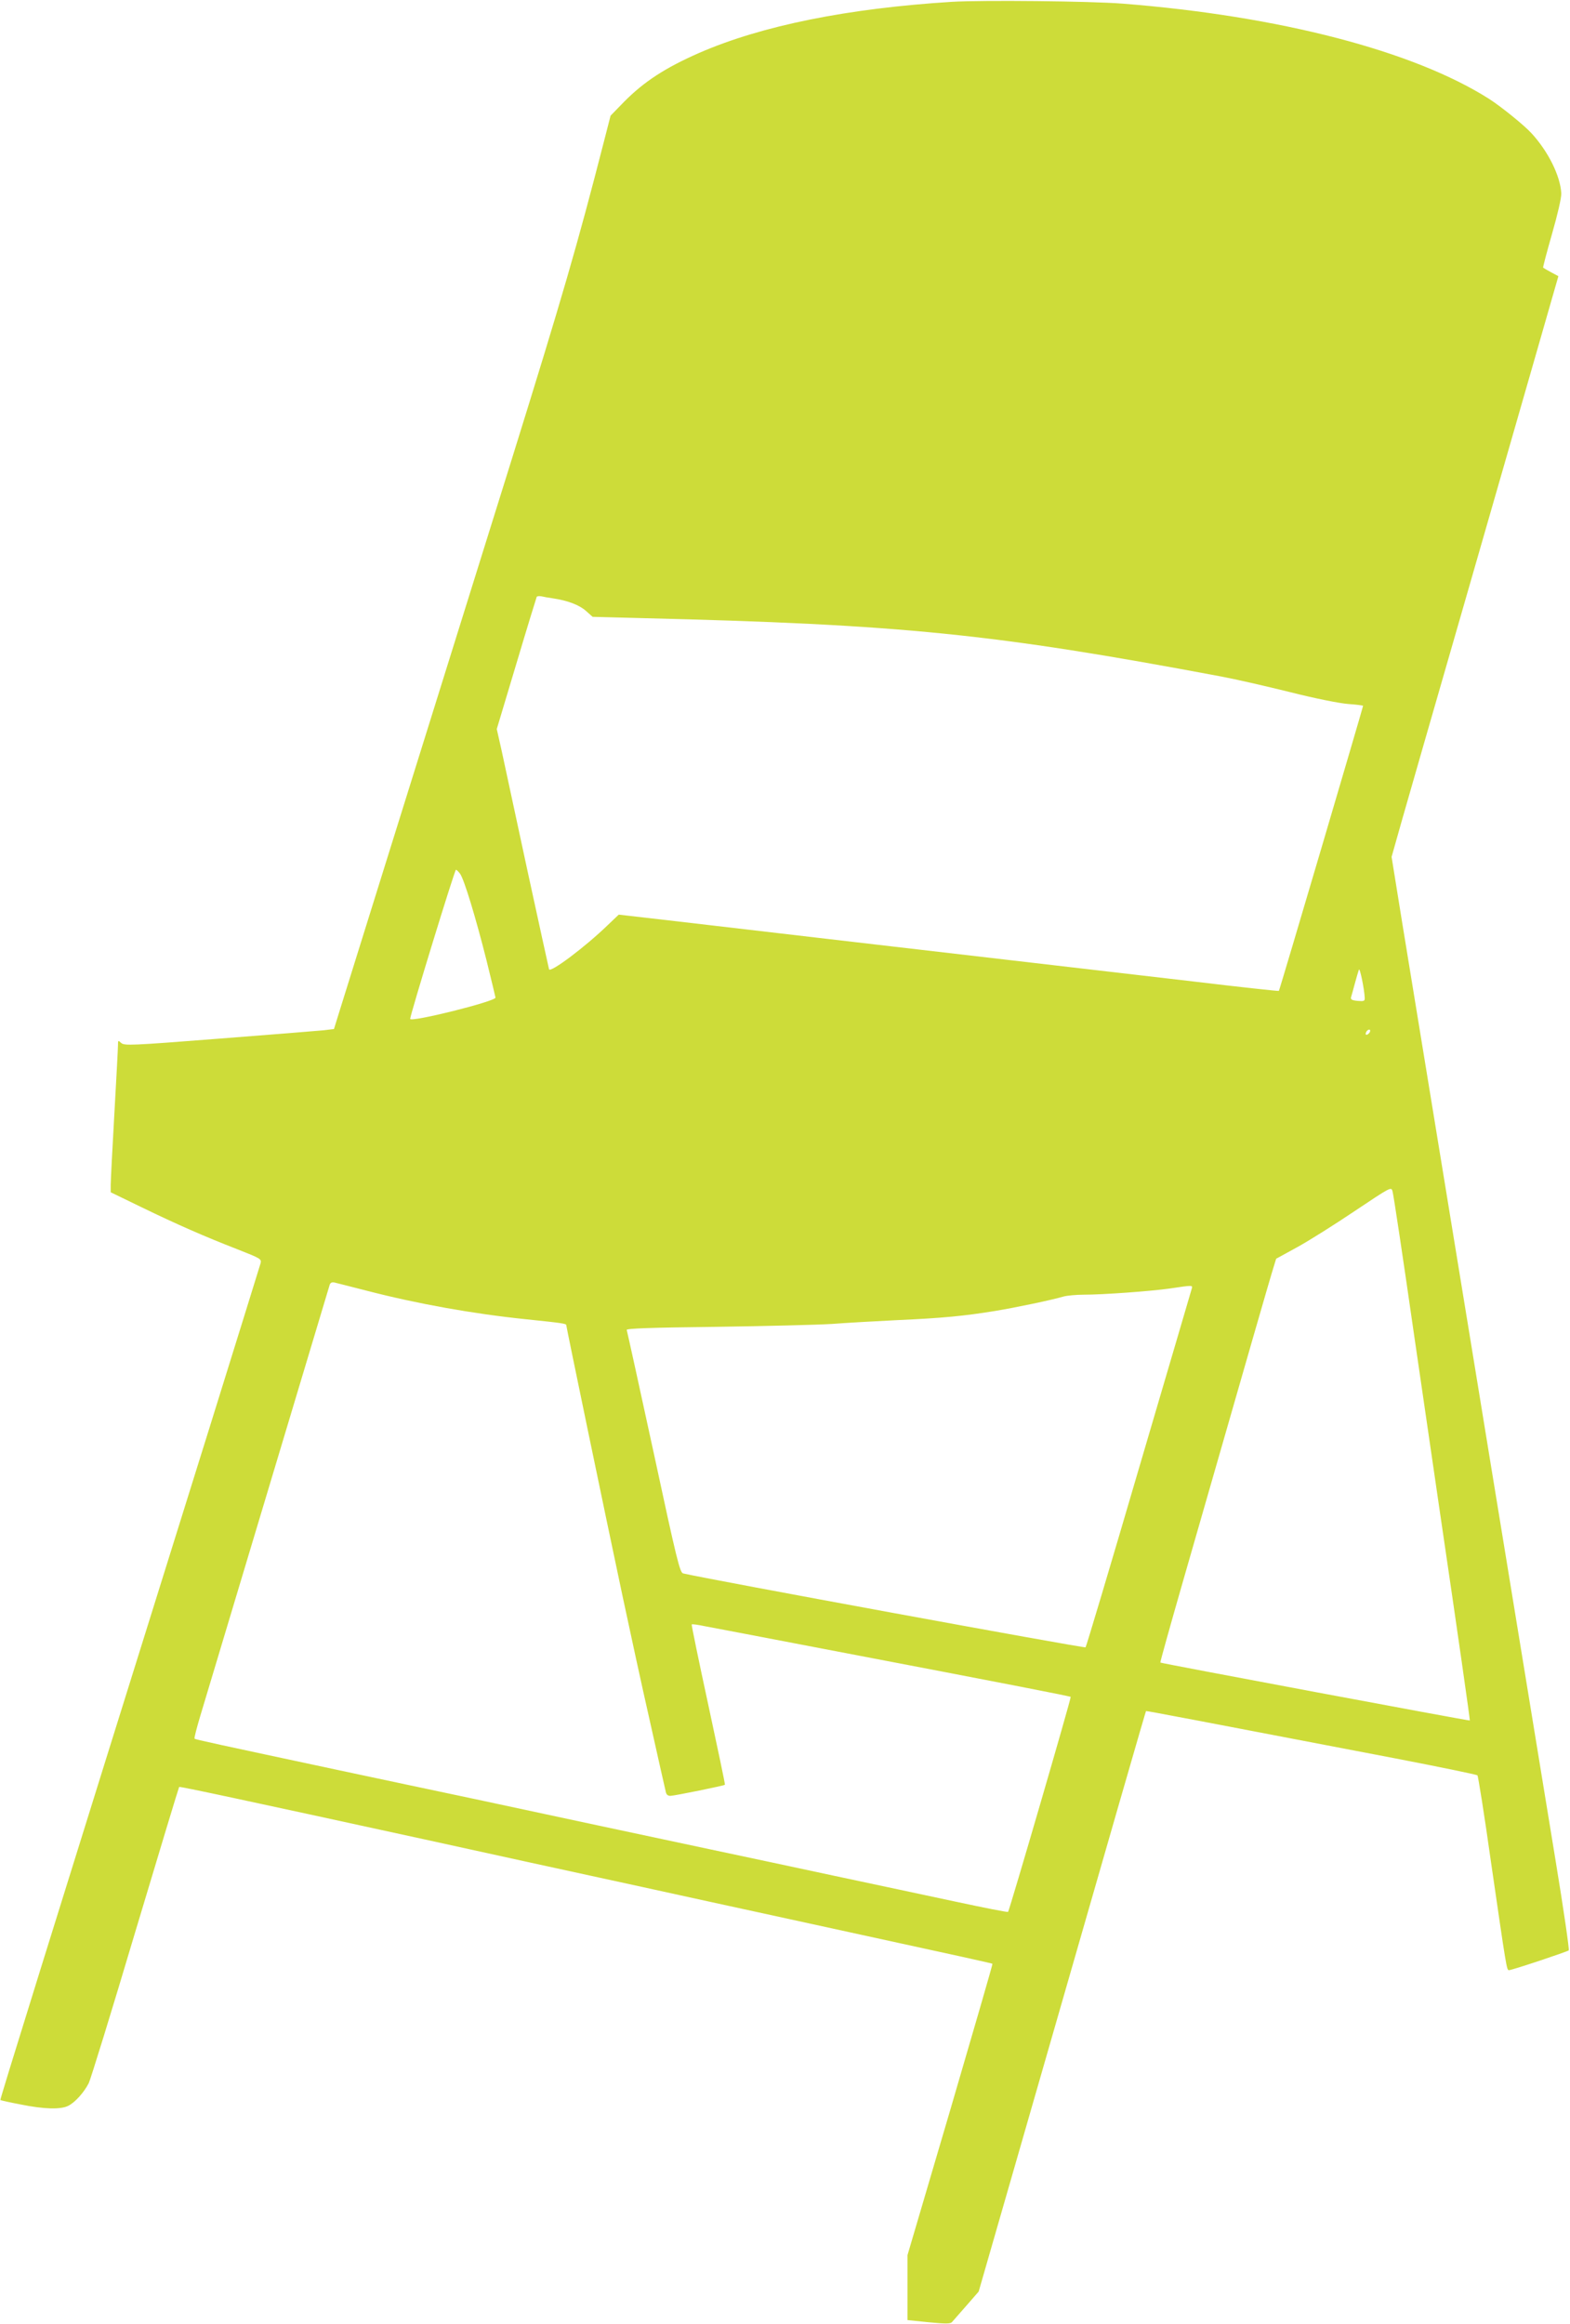 <?xml version="1.0" standalone="no"?>
<!DOCTYPE svg PUBLIC "-//W3C//DTD SVG 20010904//EN"
 "http://www.w3.org/TR/2001/REC-SVG-20010904/DTD/svg10.dtd">
<svg version="1.0" xmlns="http://www.w3.org/2000/svg"
 width="865pt" height="1280pt" viewBox="0 0 865 1280"
 preserveAspectRatio="xMidYMid meet">
<g transform="translate(0,1280) scale(0.1,-0.1)"
fill="#cddc39" stroke="none">
<path d="M5245 12790 c-575 -36 -1047 -131 -1392 -281 -187 -82 -304 -158
-414 -269 l-75 -77 -37 -144 c-147 -572 -228 -851 -507 -1747 -674 -2156 -909
-2912 -944 -3023 l-36 -116 -58 -7 c-31 -3 -291 -24 -576 -46 -485 -38 -520
-39 -538 -24 -17 16 -18 16 -18 -12 0 -16 -9 -186 -20 -379 -11 -192 -20 -368
-20 -391 l0 -40 167 -81 c200 -97 351 -163 531 -233 127 -50 133 -53 128 -76
-4 -14 -132 -426 -285 -917 -925 -2959 -1152 -3689 -1149 -3692 2 -2 51 -13
109 -24 132 -27 224 -29 265 -8 38 19 87 74 113 125 10 20 126 395 256 832
131 437 240 797 242 799 3 4 343 -69 1353 -289 151 -33 410 -90 575 -126 165
-36 444 -97 620 -135 176 -39 545 -119 820 -179 1011 -220 1110 -242 1113
-245 2 -1 -103 -363 -232 -803 l-236 -801 0 -179 0 -179 117 -12 c94 -9 119
-9 128 1 6 7 42 48 79 90 l68 78 208 722 c558 1941 712 2473 714 2475 1 2 259
-47 1375 -261 244 -47 447 -89 451 -93 4 -4 38 -217 74 -473 87 -599 87 -600
100 -600 16 0 319 101 329 109 4 4 -28 225 -72 492 -87 533 -241 1472 -301
1839 -21 129 -80 487 -130 795 -187 1142 -352 2151 -412 2518 l-61 378 60 212
c33 117 179 622 323 1122 144 501 324 1125 399 1387 l137 477 -41 22 c-22 12
-41 23 -43 25 -2 1 20 85 49 186 31 108 52 199 51 223 -5 96 -72 231 -164 331
-41 45 -169 148 -233 189 -417 265 -1156 457 -2020 525 -180 14 -770 20 -940
10z m-2200 -3285 c83 -12 147 -37 183 -69 l37 -33 270 -7 c1435 -35 1938 -86
3190 -321 76 -14 247 -53 380 -86 142 -36 274 -62 323 -66 45 -3 82 -8 82 -10
0 -7 -460 -1567 -464 -1570 -1 -2 -214 21 -472 52 -470 55 -1056 123 -2021
235 -285 33 -659 77 -831 97 l-313 36 -62 -59 c-123 -119 -315 -263 -322 -242
-2 7 -56 254 -120 548 -63 294 -127 589 -141 655 l-27 120 108 360 c59 198
110 363 112 368 2 4 14 5 26 3 12 -3 40 -8 62 -11z m-510 -1517 c23 -33 86
-241 145 -475 27 -110 50 -204 50 -207 0 -21 -470 -138 -470 -117 -1 19 245
821 252 821 4 0 14 -10 23 -22z m4984 -683 c1 -18 -4 -20 -39 -17 -32 3 -40 8
-36 21 3 9 12 43 21 76 9 33 19 67 22 75 5 14 30 -107 32 -155z m29 -187 c-2
-6 -10 -14 -16 -16 -7 -2 -10 2 -6 12 7 18 28 22 22 4z m242 -1663 c61 -418
124 -850 140 -960 104 -706 170 -1168 168 -1170 -3 -3 -1701 315 -1705 319 -2
1 55 205 126 452 398 1386 465 1616 487 1690 l25 82 115 63 c64 35 207 125
317 199 199 133 202 135 209 110 5 -14 58 -367 118 -785z m-5770 237 c282 -73
586 -127 875 -157 202 -21 225 -24 225 -33 0 -9 214 -1041 310 -1492 39 -184
107 -497 152 -695 44 -198 83 -370 86 -382 3 -16 11 -23 26 -23 25 1 295 56
300 61 2 2 -40 201 -92 442 -52 240 -93 439 -91 441 2 3 36 -2 74 -10 39 -7
331 -63 650 -124 1069 -204 1359 -261 1364 -265 4 -5 -337 -1175 -345 -1184
-2 -3 -133 23 -292 57 -158 34 -456 97 -662 141 -206 44 -514 110 -685 146
-170 36 -447 95 -615 131 -168 36 -473 101 -677 145 -205 43 -543 115 -750
159 -674 144 -797 170 -801 175 -3 3 12 60 32 127 36 119 701 2334 712 2371 4
13 12 17 27 14 12 -3 92 -23 177 -45z m4546 11 c-3 -10 -134 -457 -292 -993
-157 -536 -289 -978 -293 -982 -5 -6 -2087 376 -2217 407 -18 4 -34 67 -163
667 -79 365 -146 668 -148 674 -3 8 135 13 494 17 274 4 561 11 638 16 77 6
239 15 360 21 248 11 369 23 535 50 116 19 316 61 380 80 19 5 69 10 111 10
107 0 367 19 474 34 127 19 127 19 121 -1z"/>
</g>
</svg>
